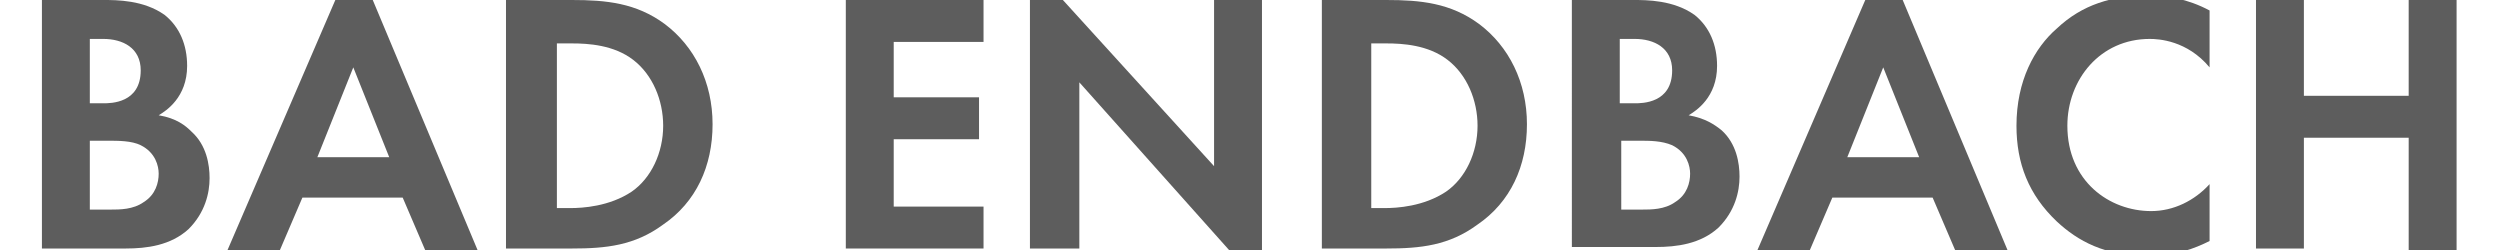 <?xml version="1.0" encoding="utf-8" standalone="no"?><!-- Generator: Adobe Illustrator 24.2.3, SVG Export Plug-In . SVG Version: 6.00 Build 0)  --><svg xmlns="http://www.w3.org/2000/svg" xmlns:xlink="http://www.w3.org/1999/xlink" height="15" id="Ebene_1" style="enable-background:new 0 0 161.4 16.7;" version="1.1" viewBox="0 0 161.4 16.7" width="150" x="0px" xml:space="preserve" y="0px">
<style type="text/css">
	.st0{enable-background:new    ;}
	.st1{fill:#5D5D5D;}
</style>
<g class="st0">
	<path class="st1" d="M4.1,0C5,0,6.8,0,8.2,1c1,0.8,1.5,2,1.5,3.4c0,2.1-1.4,3-1.9,3.3C9,7.9,9.6,8.4,10,8.8c1,0.9,1.2,2.2,1.2,3.1   c0,1-0.3,2.3-1.4,3.4c-1.2,1.1-2.8,1.3-4.2,1.3H0V0H4.1z M3.2,6.9h0.9c0.5,0,2.5,0,2.5-2.2c0-1.5-1.2-2.1-2.5-2.1H3.2V6.9z M3.2,14   h1.4c0.6,0,1.5,0,2.2-0.5c0.8-0.5,1-1.3,1-1.9c0-0.5-0.2-1.4-1.2-1.9C6,9.4,5.1,9.4,4.4,9.4H3.2V14z"/>
	<path class="st1" d="M24.1,13.2h-6.7l-1.5,3.5h-3.5L19.6,0h2.5l7,16.7h-3.5L24.1,13.2z M23.2,10.5l-2.4-6l-2.4,6H23.2z"/>
	<path class="st1" d="M35.4,0c2.3,0,4.3,0.2,6.2,1.6c2,1.5,3.2,3.9,3.2,6.7s-1.1,5.2-3.3,6.7c-1.9,1.4-3.8,1.6-6.1,1.6H31V0H35.4z    M34.3,13.9h1c0.8,0,2.6-0.1,4.1-1.1c1.3-0.9,2.1-2.6,2.1-4.4c0-1.7-0.7-3.4-2-4.4c-1.3-1-3-1.1-4.1-1.1h-1V13.9z"/>
	<path class="st1" d="M62.9,2.8h-6v3.7h5.7v2.8h-5.7v4.5h6v2.8h-9.2V0h9.2V2.8z"/>
	<path class="st1" d="M66,16.7V0h2.2l10.1,11.1V0h3.2v16.7h-2.2L69.3,5.5v11.1H66z"/>
	<path class="st1" d="M89.8,0c2.3,0,4.3,0.2,6.2,1.6c2,1.5,3.2,3.9,3.2,6.7s-1.1,5.2-3.3,6.7c-1.9,1.4-3.8,1.6-6.1,1.6h-4.3V0H89.8z    M88.7,13.9h1c0.8,0,2.6-0.1,4.1-1.1c1.3-0.9,2.1-2.6,2.1-4.4c0-1.7-0.7-3.4-2-4.4c-1.3-1-3-1.1-4.1-1.1h-1V13.9z"/>
	<path class="st1" d="M106.3,0c0.9,0,2.7,0,4.1,1c1,0.8,1.5,2,1.5,3.4c0,2.1-1.4,3-1.9,3.3c1.1,0.2,1.7,0.6,2.2,1   c1,0.9,1.2,2.2,1.2,3.1c0,1-0.3,2.3-1.4,3.4c-1.2,1.1-2.8,1.3-4.2,1.3h-5.6V0H106.3z M105.5,6.9h0.9c0.5,0,2.5,0,2.5-2.2   c0-1.5-1.2-2.1-2.5-2.1h-1V6.9z M105.5,14h1.4c0.6,0,1.5,0,2.2-0.5c0.8-0.5,1-1.3,1-1.9c0-0.5-0.2-1.4-1.2-1.9   c-0.7-0.3-1.5-0.3-2.2-0.3h-1.2V14z"/>
	<path class="st1" d="M126.3,13.2h-6.7l-1.5,3.5h-3.5L121.8,0h2.5l7,16.7h-3.5L126.3,13.2z M125.4,10.5l-2.4-6l-2.4,6H125.4z"/>
	<path class="st1" d="M144.8,16.1c-1,0.5-2.3,1-4.1,1c-2.9,0-4.7-1-6.1-2.3c-1.9-1.8-2.7-3.9-2.7-6.4c0-3,1.2-5.2,2.7-6.5   c1.7-1.6,3.7-2.2,6.1-2.2c1.2,0,2.6,0.2,4.1,1v3.8c-1.5-1.8-3.4-1.9-4-1.9c-3.3,0-5.5,2.7-5.5,5.8c0,3.7,2.8,5.7,5.6,5.7   c1.5,0,2.9-0.7,3.9-1.8V16.1z"/>
	<path class="st1" d="M151.1,6.4h7V0h3.2v16.7h-3.2V9.2h-7v7.4h-3.2V0h3.2V6.4z"/>
</g>
</svg>